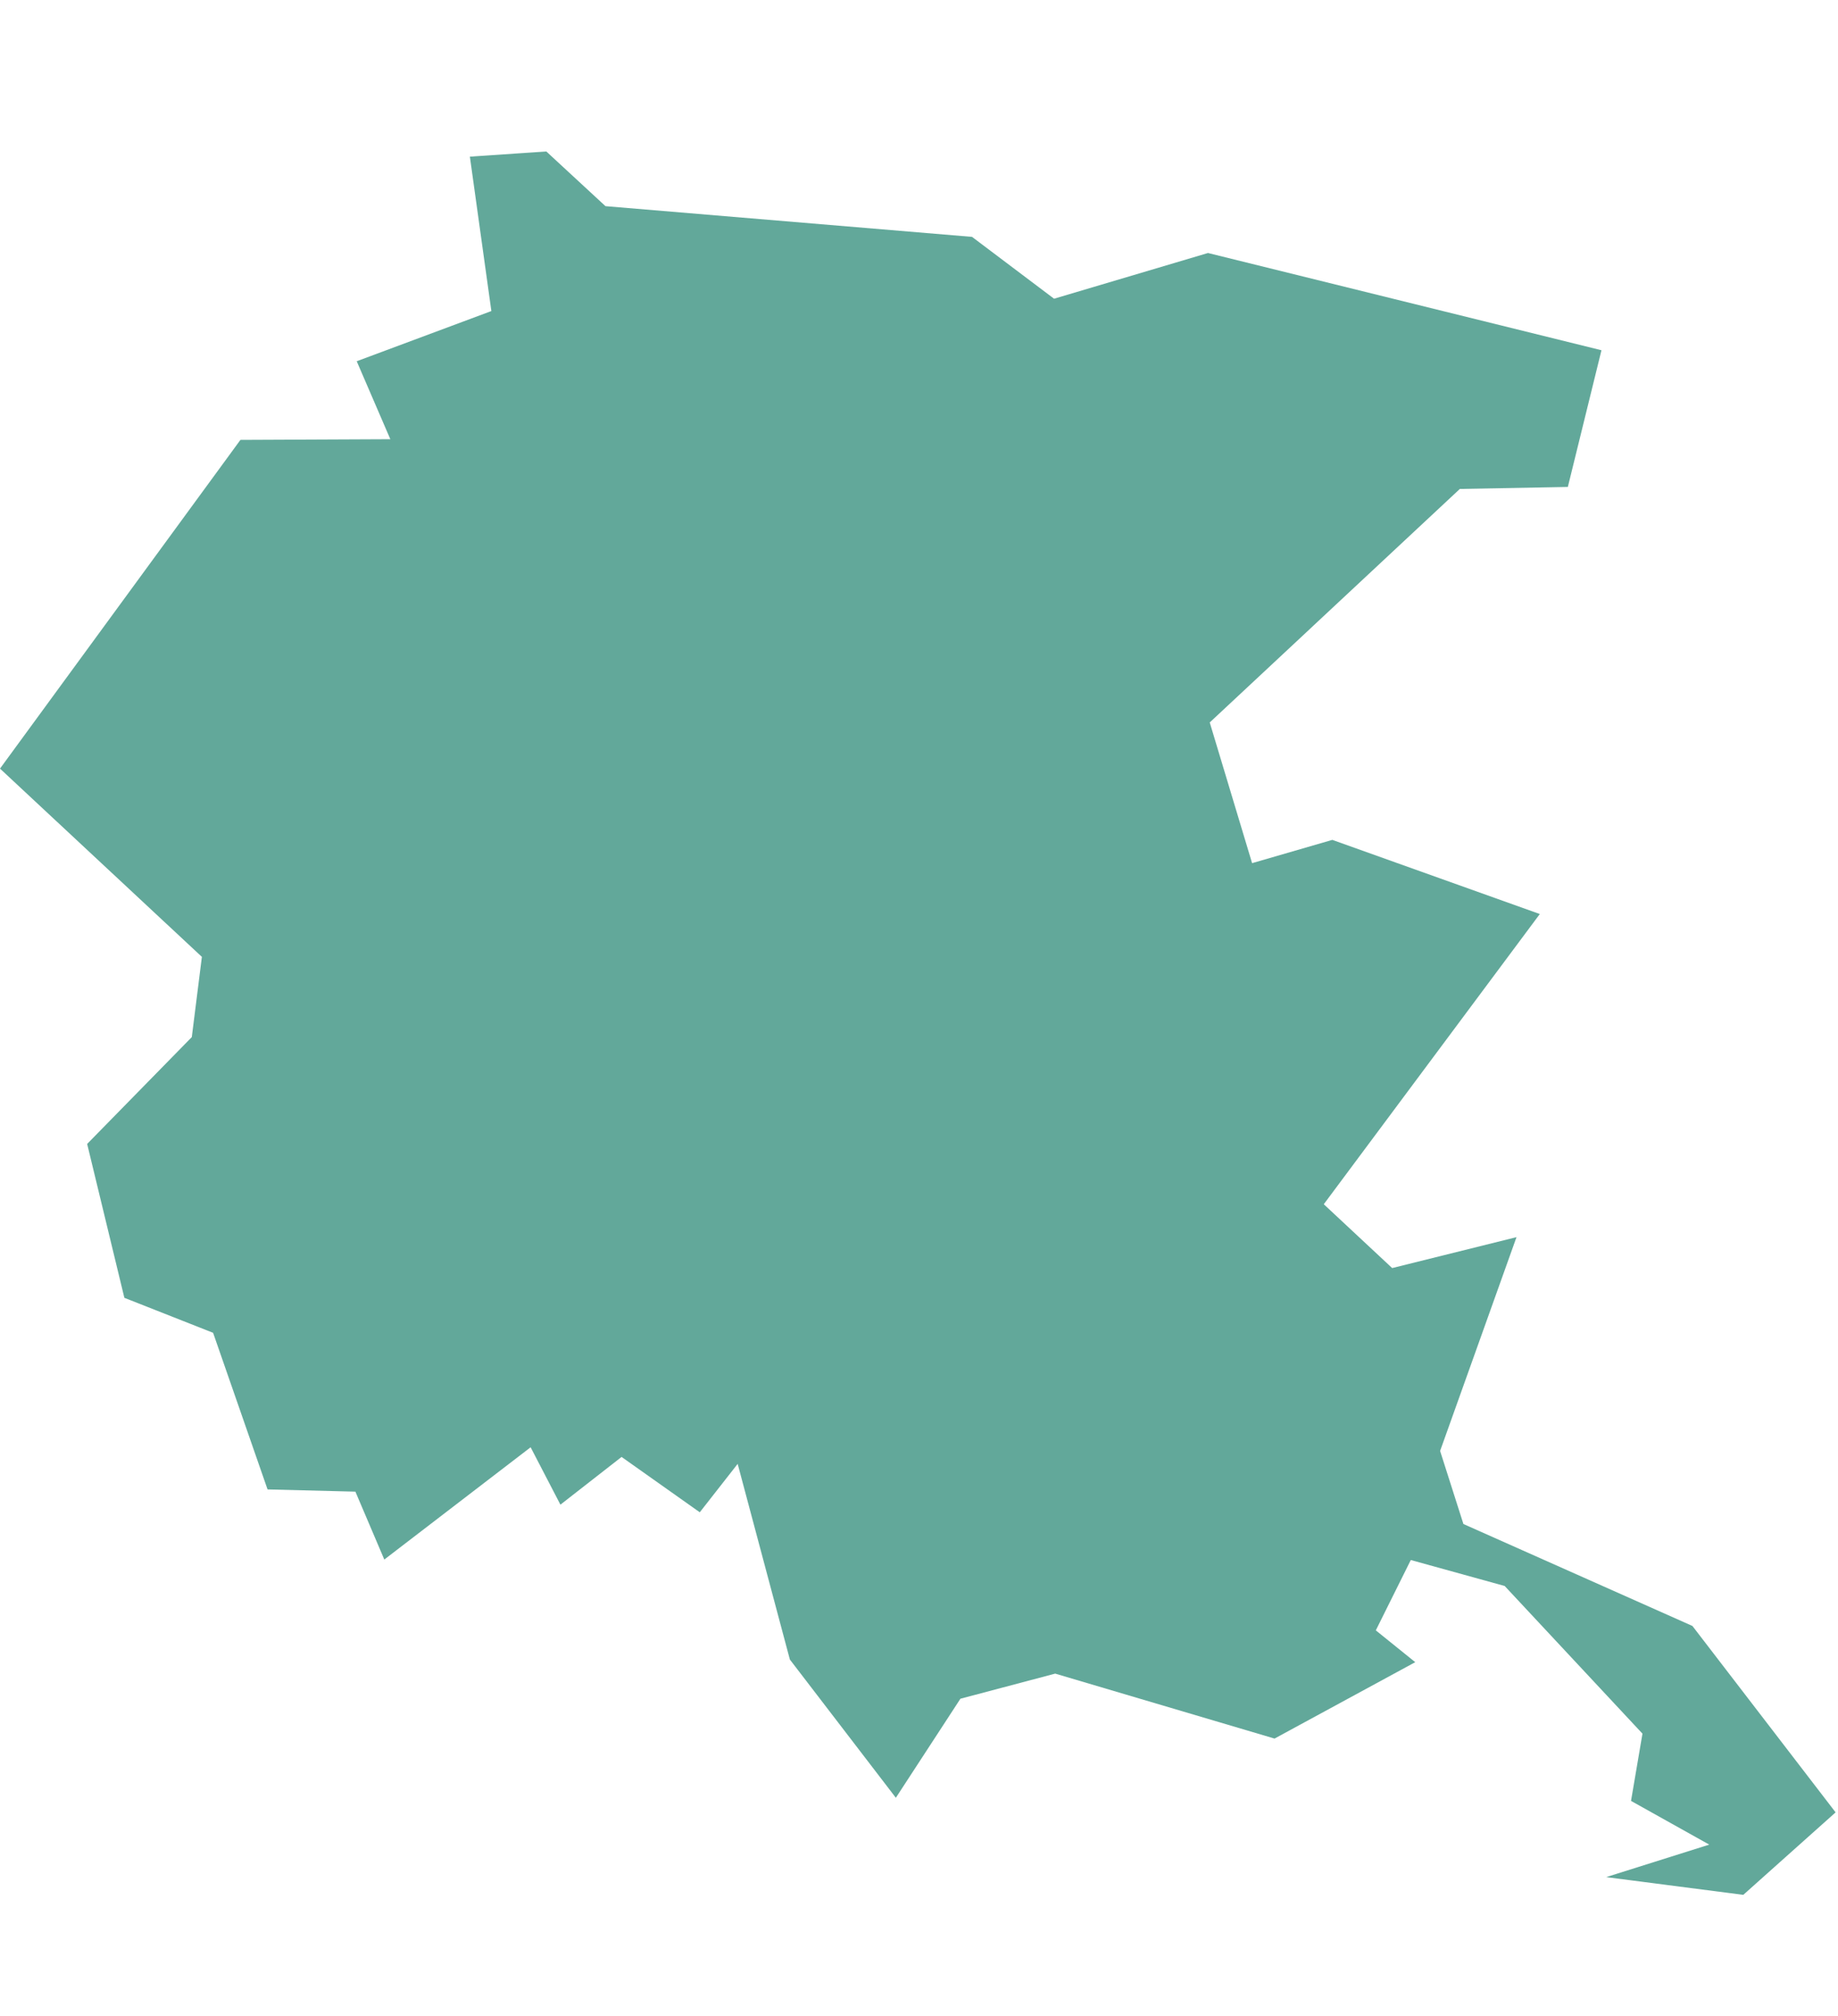 <?xml version="1.0" encoding="utf-8"?>
<!-- Generator: Adobe Illustrator 15.1.0, SVG Export Plug-In . SVG Version: 6.00 Build 0)  -->
<!DOCTYPE svg PUBLIC "-//W3C//DTD SVG 1.1//EN" "http://www.w3.org/Graphics/SVG/1.1/DTD/svg11.dtd">
<svg version="1.1" id="Livello_1" xmlns="http://www.w3.org/2000/svg" xmlns:xlink="http://www.w3.org/1999/xlink" x="0px" y="0px"
	 width="62px" height="68px" viewBox="0 0 62 68" enable-background="new 0 0 62 68" xml:space="preserve">
<title>Page 1</title>
<desc>Created with Sketch.</desc>
<path id="IT-36" fill="#62A89A" d="M18.428,5.109l1.996,1.845L32.789,7.99l2.767,2.086l5.192-1.542l13.273,3.28l-1.134,4.611
	l-3.644,0.068l-8.436,7.876l1.429,4.746l2.706-0.785l6.999,2.501l-7.287,9.789l2.307,2.153l4.194-1.043l-2.577,7.211l0.786,2.465
	l7.725,3.439l4.83,6.288l-3.114,2.782l-4.626-0.598l3.478-1.096l-2.639-1.475l0.386-2.268l-4.648-4.981l-3.167-0.876l-1.18,2.373
	l1.33,1.073l-4.746,2.577l-7.399-2.191l-3.197,0.847l-2.178,3.341l0,0l-3.575-4.663l-1.761-6.6l-1.278,1.633l-2.638-1.867
	l-2.063,1.61l-1.005-1.936l-4.936,3.787l-0.975-2.29l-2.963-0.075l-1.837-5.283l-2.993-1.18L2.94,38.586l3.53-3.604l0.34-2.706
	L0,25.926l8.11-11.088l5.057-0.023l-1.134-2.63l4.542-1.693L15.85,5.284l0,0L18.428,5.109z"/>
</svg>

